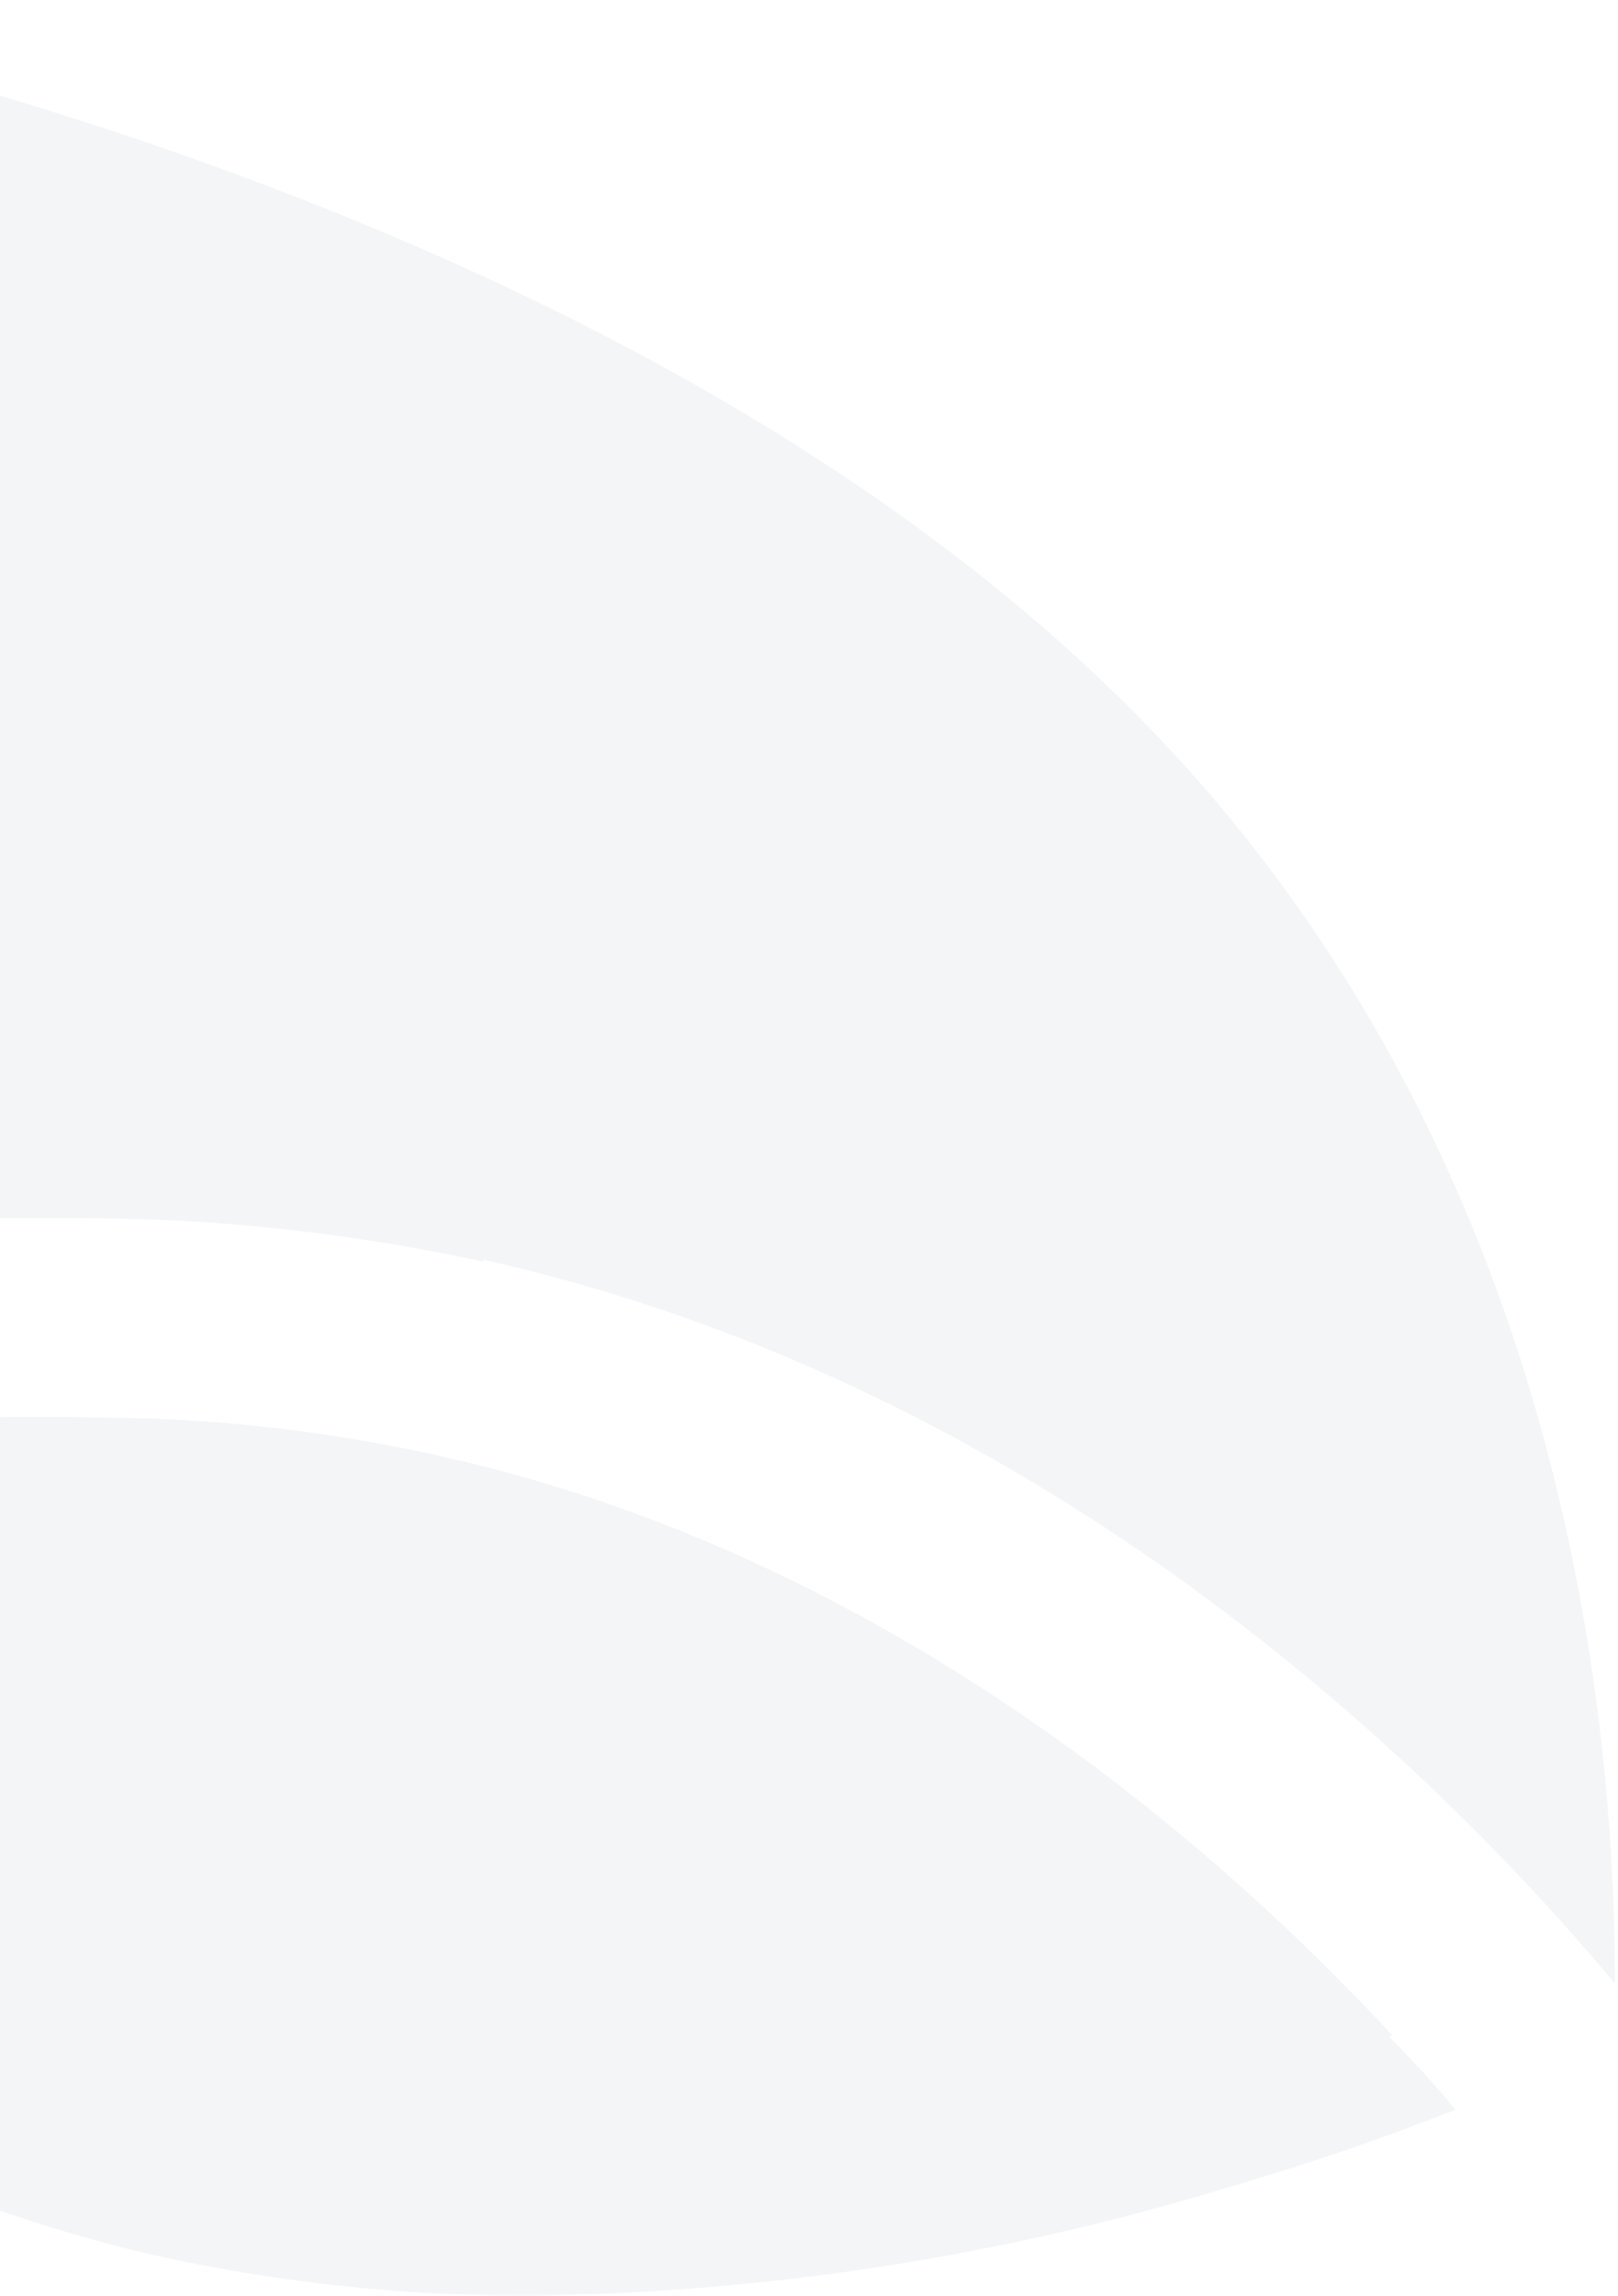 <svg width="473" height="671" fill="none" xmlns="http://www.w3.org/2000/svg"><g opacity=".4" fill="#E1E6EB"><path d="M141.293 368.204c168.691 37.68 283.277 154.585 330.812 211.588 0-82.896-16.811-239.8-131.397-362.115C204.287 72.367-30.102 16.33-110.294.678c-3.478 62.994 0 222.409 100.094 355.352h30.337a557.282 557.282 0 01121.156 12.754"/><path d="M406.986 594.862c-51.013-55.071-147.822-140.286-278.253-169.27a466.865 466.865 0 00-85.794-11.015l-22.415-.386H4.485c-11.787 0-23.38.966-34.588 1.932A802.886 802.886 0 00-250 468.489c43.477 51.399 148.402 157.29 296.996 191.106a502.39 502.39 0 00108.596 11.4 729.843 729.843 0 00204.825-32.076c17.584-5.217 33.429-10.435 47.149-15.459l17.97-6.763c-5.217-6.376-11.594-13.526-19.323-21.255"/></g></svg>